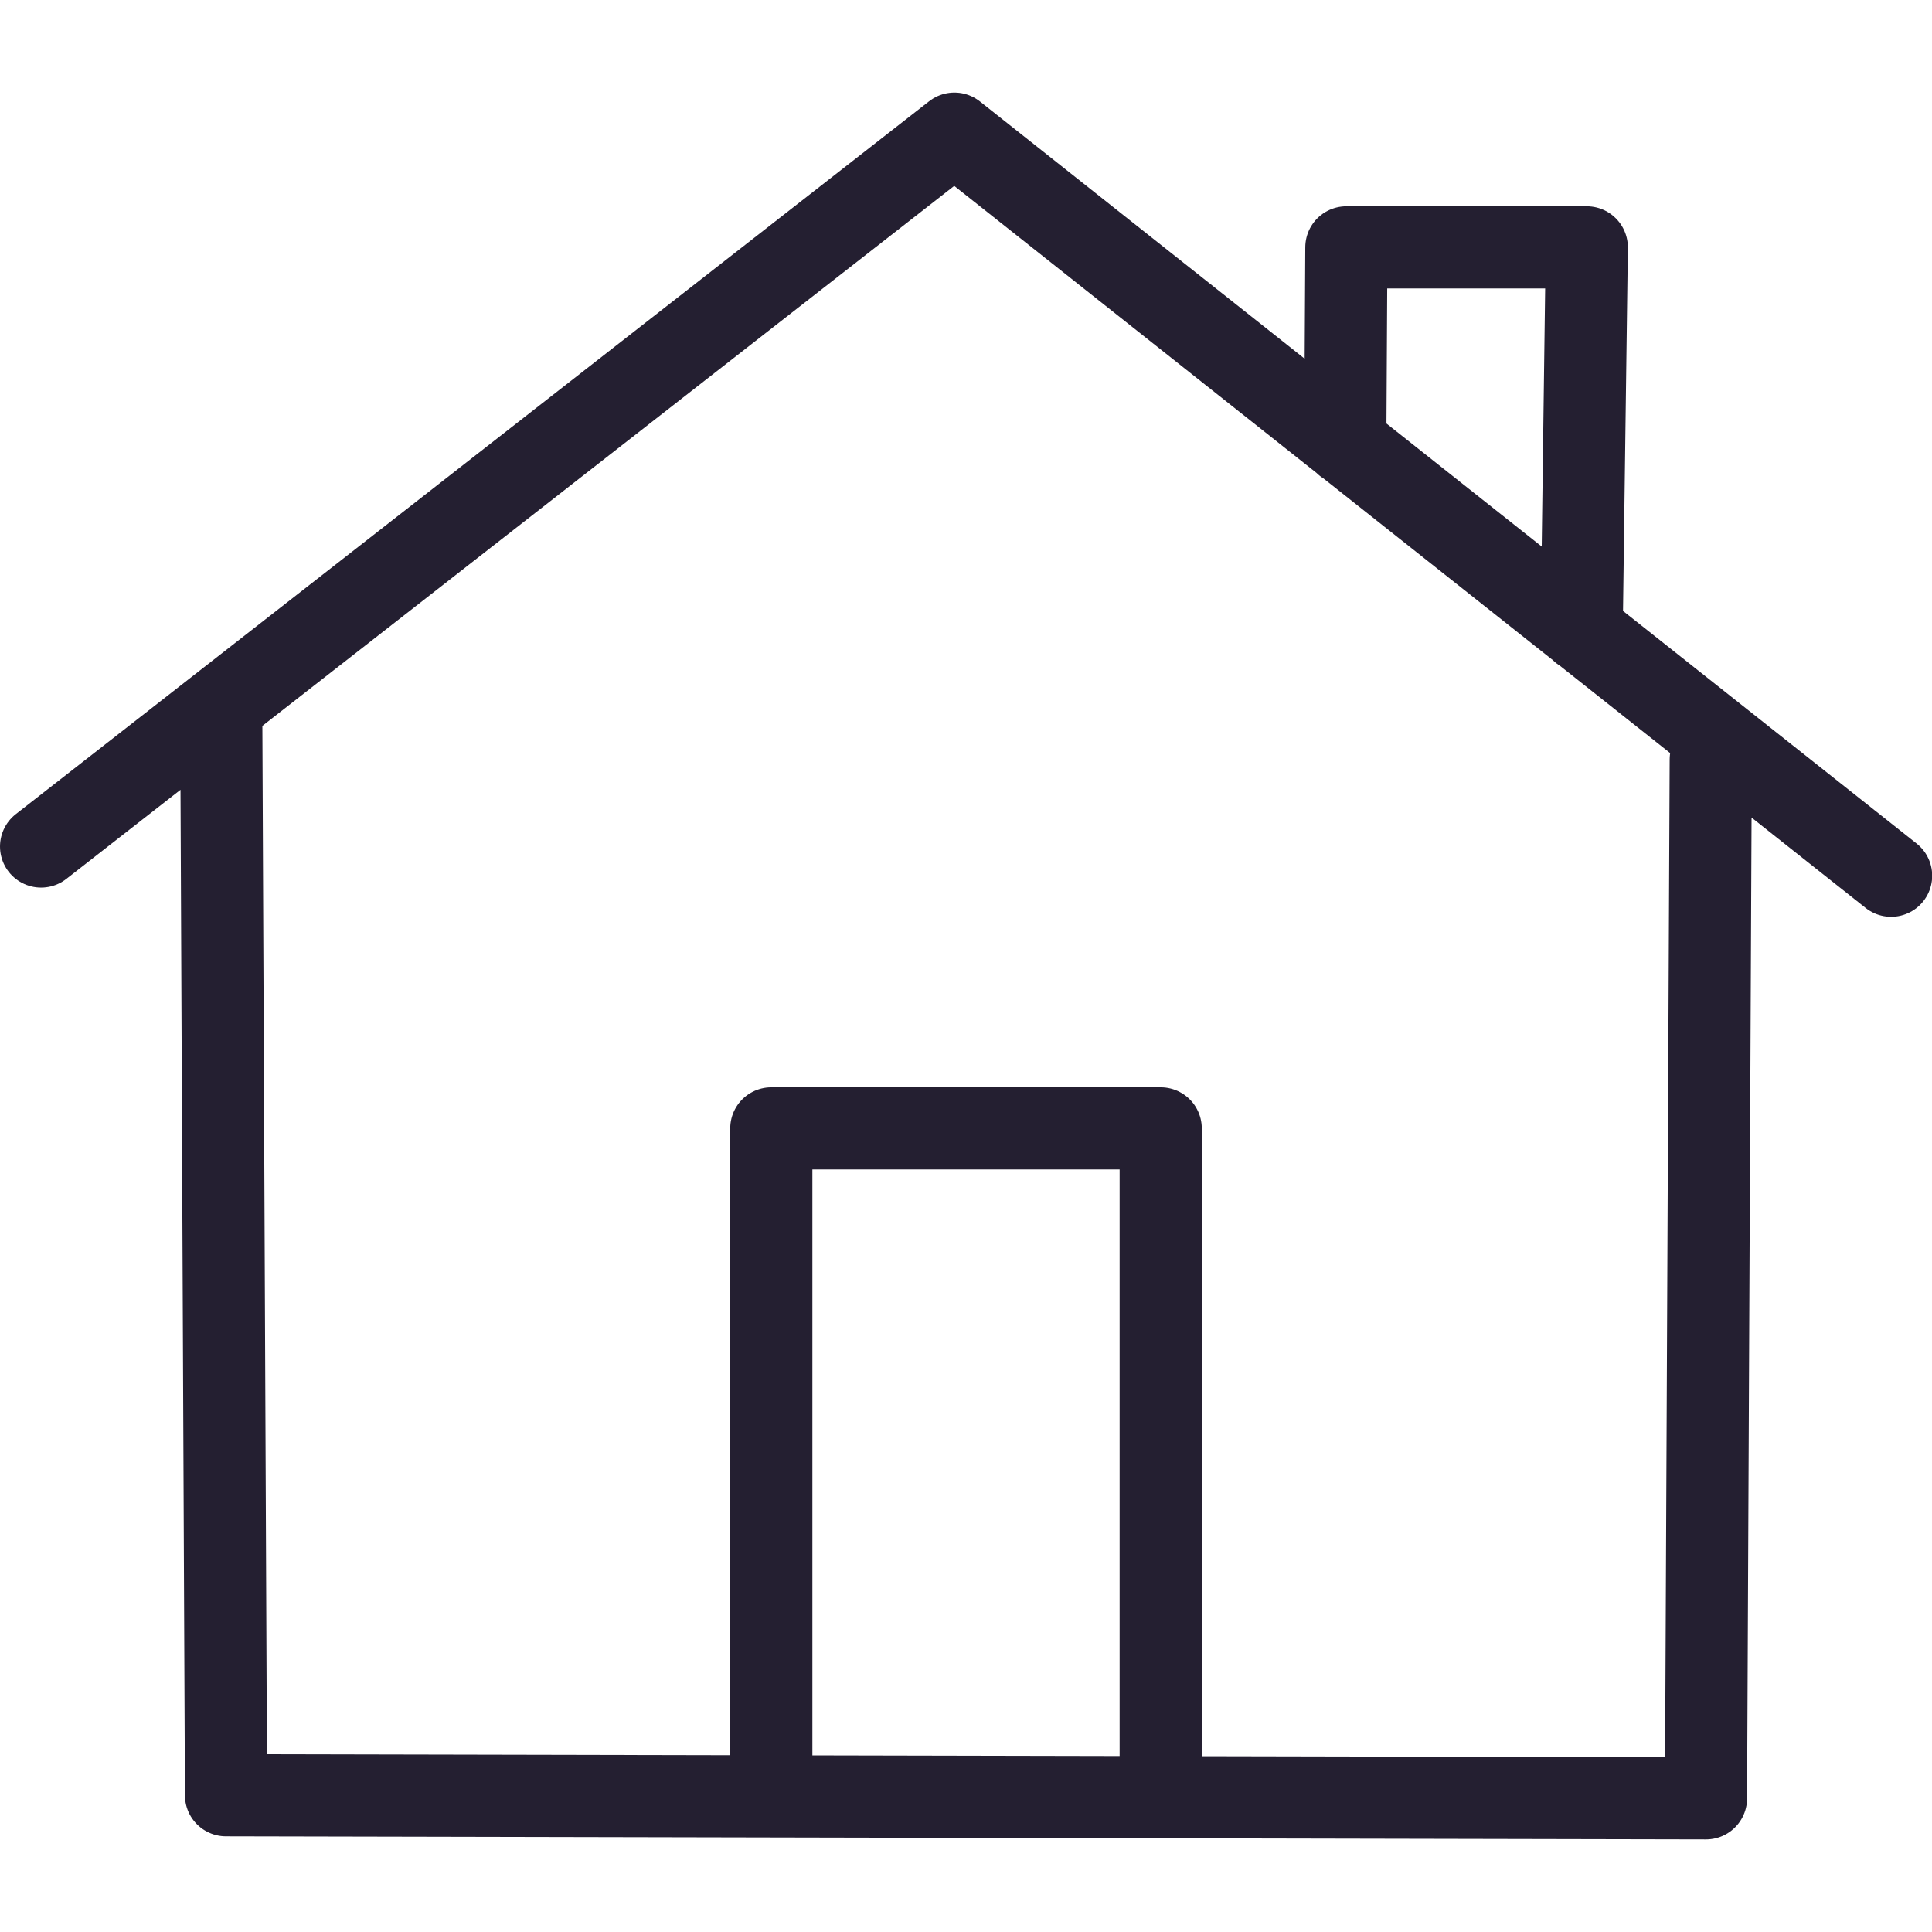<?xml version="1.0" encoding="UTF-8" standalone="no"?>
<!-- Created with Inkscape (http://www.inkscape.org/) -->

<svg
   width="10.583mm"
   height="10.583mm"
   viewBox="0 0 10.583 10.583"
   version="1.1"
   id="svg2132"
   inkscape:version="1.2 (dc2aedaf03, 2022-05-15)"
   sodipodi:docname="resources.svg"
   xml:space="preserve"
   xmlns:inkscape="http://www.inkscape.org/namespaces/inkscape"
   xmlns:sodipodi="http://sodipodi.sourceforge.net/DTD/sodipodi-0.dtd"
   xmlns="http://www.w3.org/2000/svg"
   xmlns:svg="http://www.w3.org/2000/svg"><sodipodi:namedview
     id="namedview2134"
     pagecolor="#ffffff"
     bordercolor="#000000"
     borderopacity="0.25"
     inkscape:showpageshadow="2"
     inkscape:pageopacity="0.0"
     inkscape:pagecheckerboard="0"
     inkscape:deskcolor="#d1d1d1"
     inkscape:document-units="mm"
     showgrid="false"
     inkscape:zoom="6.2716048"
     inkscape:cx="252.24804"
     inkscape:cy="198.51378"
     inkscape:window-width="1920"
     inkscape:window-height="1027"
     inkscape:window-x="-8"
     inkscape:window-y="-8"
     inkscape:window-maximized="1"
     inkscape:current-layer="layer1"
     showguides="true" /><defs
     id="defs2129" /><g
     inkscape:label="Livello 1"
     inkscape:groupmode="layer"
     id="layer1"
     transform="translate(-74.937,-29.095)"><rect
       style="fill:none;fill-opacity:1;stroke:none;stroke-width:0.41;stroke-linecap:round;stroke-miterlimit:0;stroke-dasharray:none;stroke-dashoffset:0.971;stroke-opacity:1"
       id="rect20835-3"
       width="8.202"
       height="7.938"
       x="84.295"
       y="32.132"
       inkscape:export-filename="..\..\..\..\Webs\svagroup\sva-group2022.it\web\img\icon\reset_red.png"
       inkscape:export-xdpi="96"
       inkscape:export-ydpi="96" /><g
       id="g62204"
       transform="translate(9.353,12.444)"><rect
         style="opacity:0.229;fill:none;fill-opacity:1;fill-rule:evenodd;stroke:none;stroke-width:0.45;stroke-linecap:round;stroke-linejoin:round;stroke-miterlimit:0;stroke-dasharray:none;stroke-dashoffset:0.246"
         id="rect62038-9"
         width="10.583"
         height="10.583"
         x="65.583"
         y="16.651" /><path
         id="path7217"
         style="fill:none;fill-opacity:1;fill-rule:evenodd;stroke:#241f31;stroke-width:0.45;stroke-linecap:round;stroke-linejoin:round;stroke-miterlimit:0;stroke-dasharray:none;stroke-dashoffset:0.246"
         d="m 72.953,19.081 0.006,-1.075 h 1.317 l -0.028,2.101 m -4.439,6.362 v -3.637 h 2.133 v 3.637 m -5.146,-5.884 0.026,5.9 8.107,0.017 0.026,-5.691 m -9.146,0.477 5.003,-3.905 5.131,4.065"
         sodipodi:nodetypes="ccccccccccccccc" /></g></g></svg>

